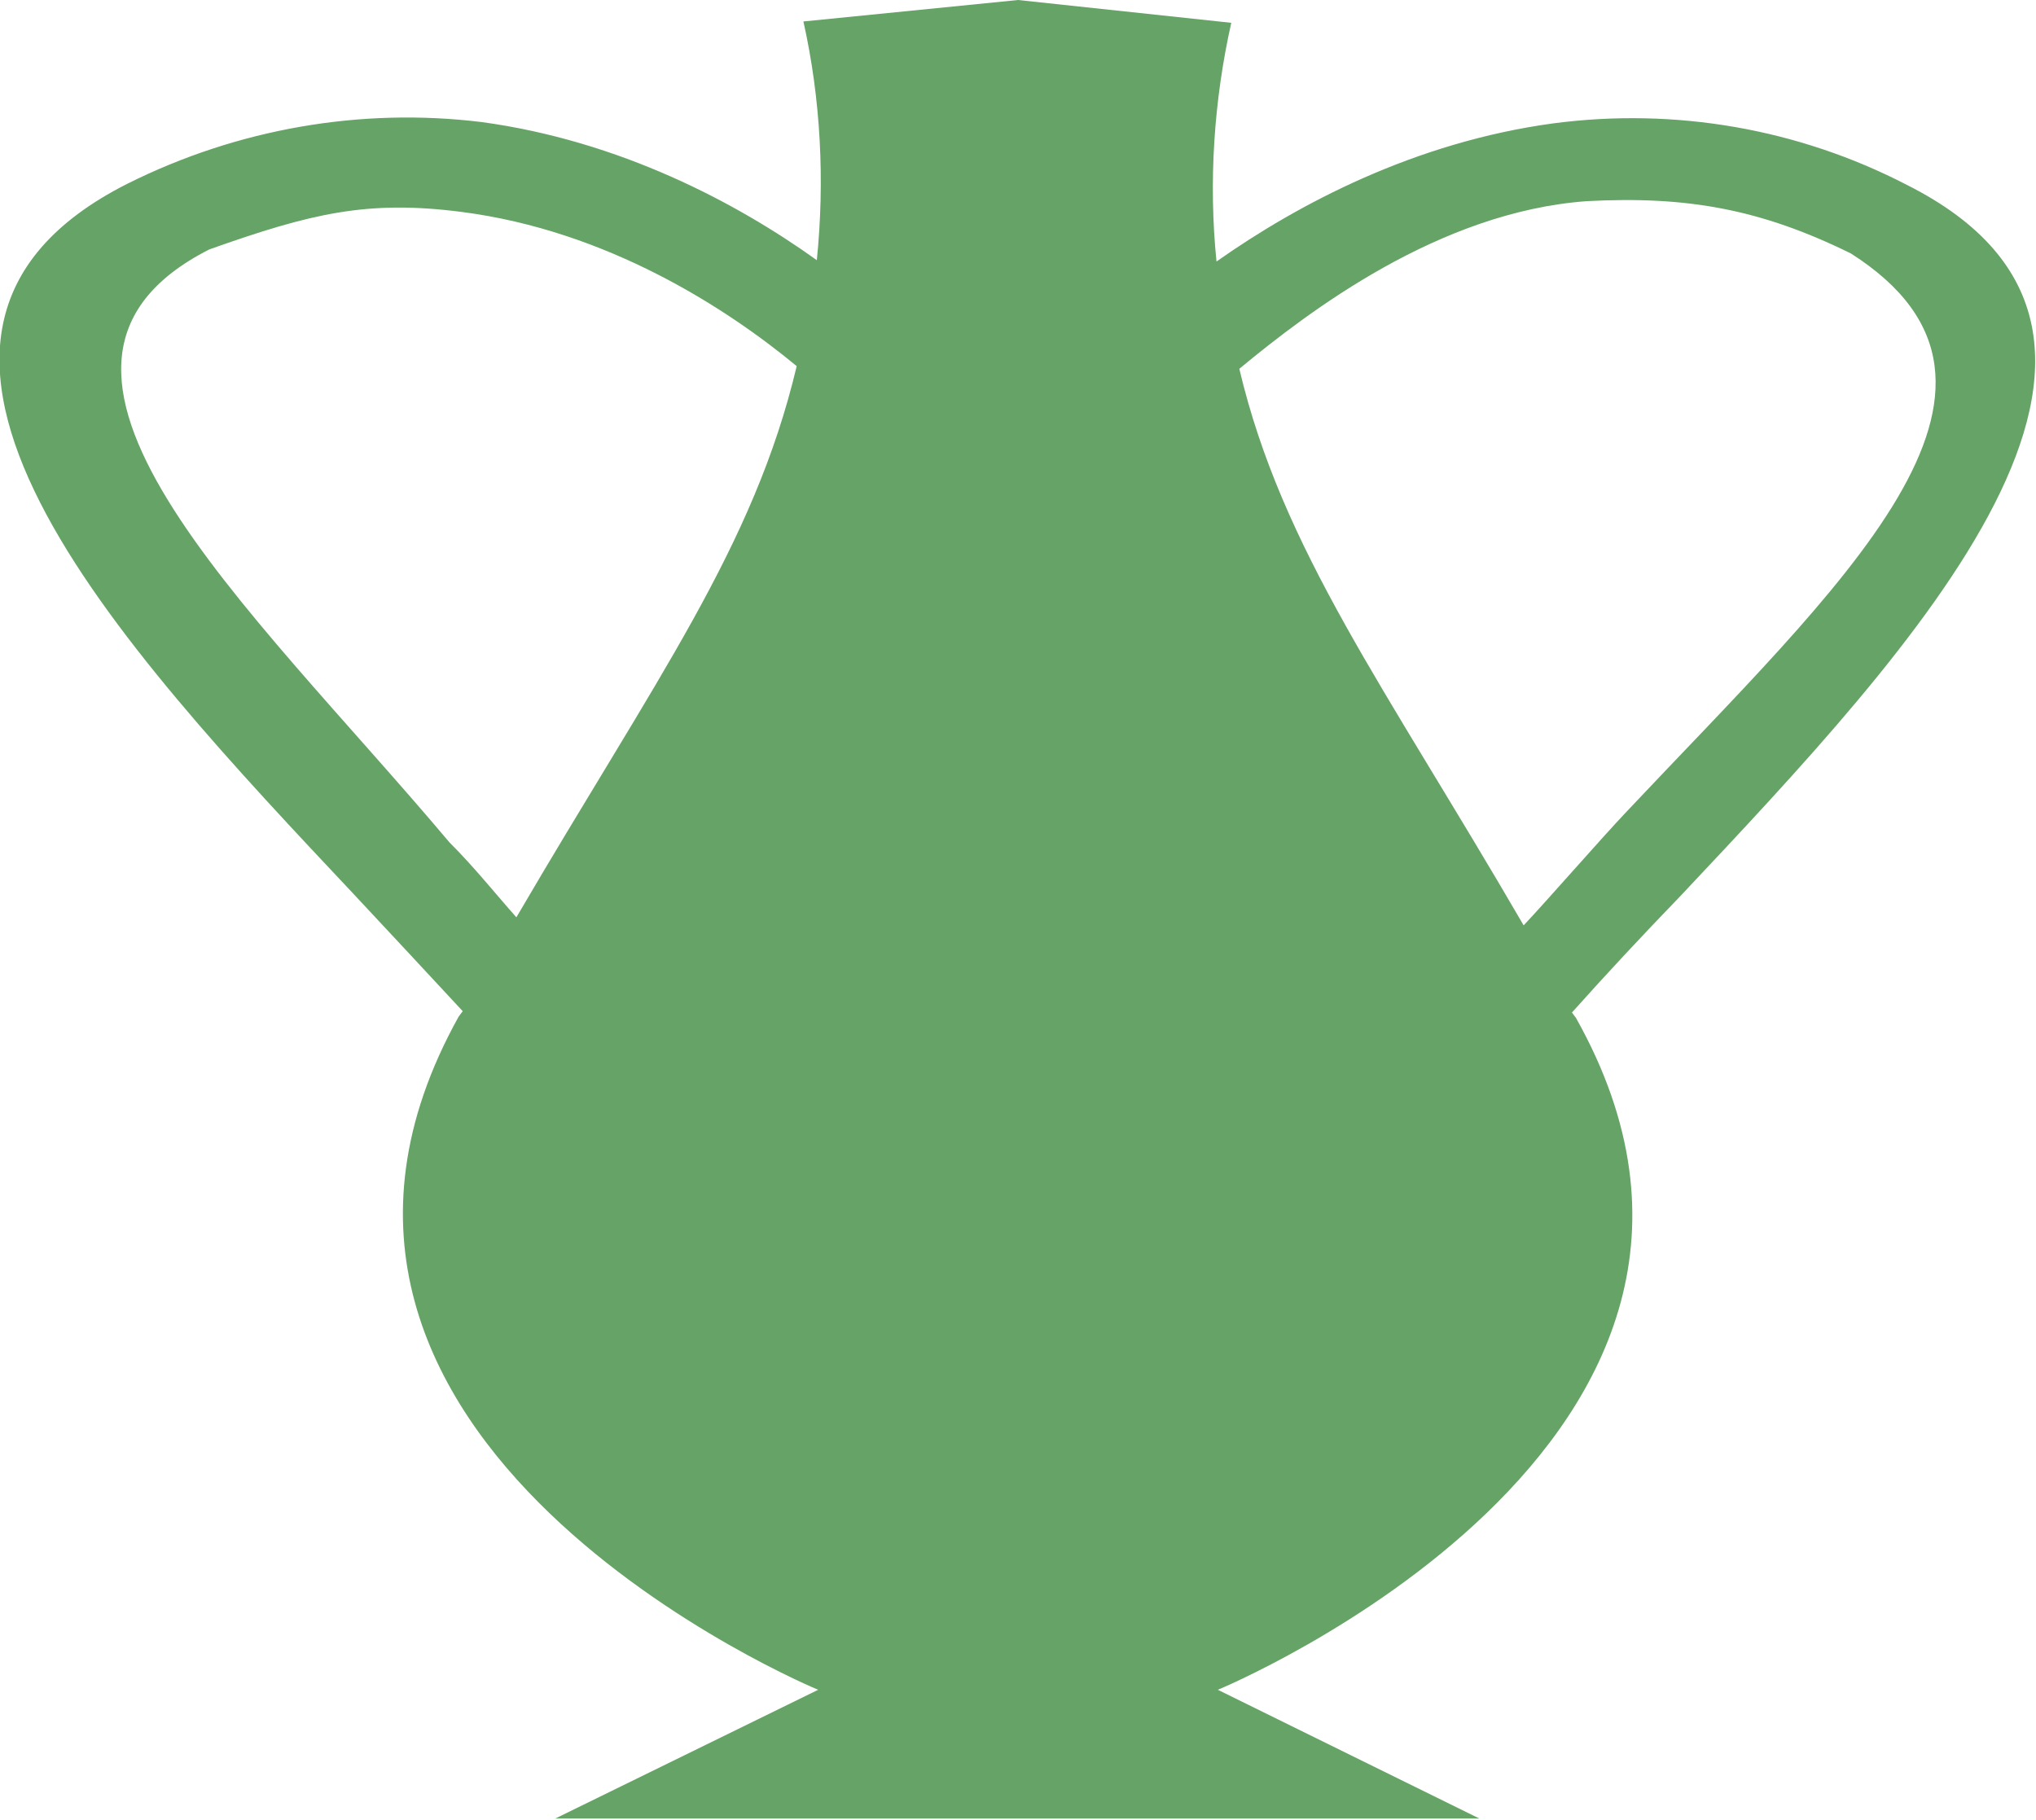 <?xml version="1.0" encoding="utf-8"?>
<!-- Generator: Adobe Illustrator 19.2.1, SVG Export Plug-In . SVG Version: 6.00 Build 0)  -->
<svg version="1.1" id="Слой_1" xmlns="http://www.w3.org/2000/svg" xmlns:xlink="http://www.w3.org/1999/xlink" x="0px" y="0px"
	 viewBox="0 0 151.8 135.7" style="enable-background:new 0 0 151.8 135.7;" xml:space="preserve">
<style type="text/css">
	.st0{fill:#66A366;}
</style>
<title>vcup1</title>
<path class="st0" d="M117.5,75.9l-0.3-0.4c2.5-2.8,5.2-5.7,8.1-8.7c17.5-18.6,39.3-41.7,16.9-53c-8.1-4.2-17.3-5.8-26.4-4.6
	c-10.3,1.4-19,6-25.1,10.3c-0.6-5.9-0.2-12,1.1-17.8L75.9,0l-16,1.6c1.3,5.8,1.6,11.9,1,17.8c-6-4.3-14.7-8.9-25-10.3
	C26.9,8,17.7,9.6,9.5,13.7c-22.4,11.3-0.6,34.4,16.9,53c2.8,3,5.6,6,8.1,8.7l-0.3,0.4C16.5,107.6,61,126,61,126l-19.6,9.6h68.9
	L90.8,126C90.8,126,135.3,107.6,117.5,75.9z M33.5,62.8C18.5,45-1.5,27.3,15.6,18.6c7.6-2.7,11.8-3.7,18.8-2.8
	c10.9,1.4,19.8,7.2,25,11.5c-3.2,13.5-10.5,23.3-20.9,41.1C36.9,66.6,35.4,64.7,33.5,62.8z M118.3,15c7.5-0.4,13,0.6,19.7,3.9
	c15.7,10-0.9,24.8-16.8,41.7c-1.8,1.9-5.9,6.6-7.6,8.4c-10.4-17.9-18-28-21.2-41.5C97.6,23.2,107.3,15.8,118.3,15z"/>
</svg>
